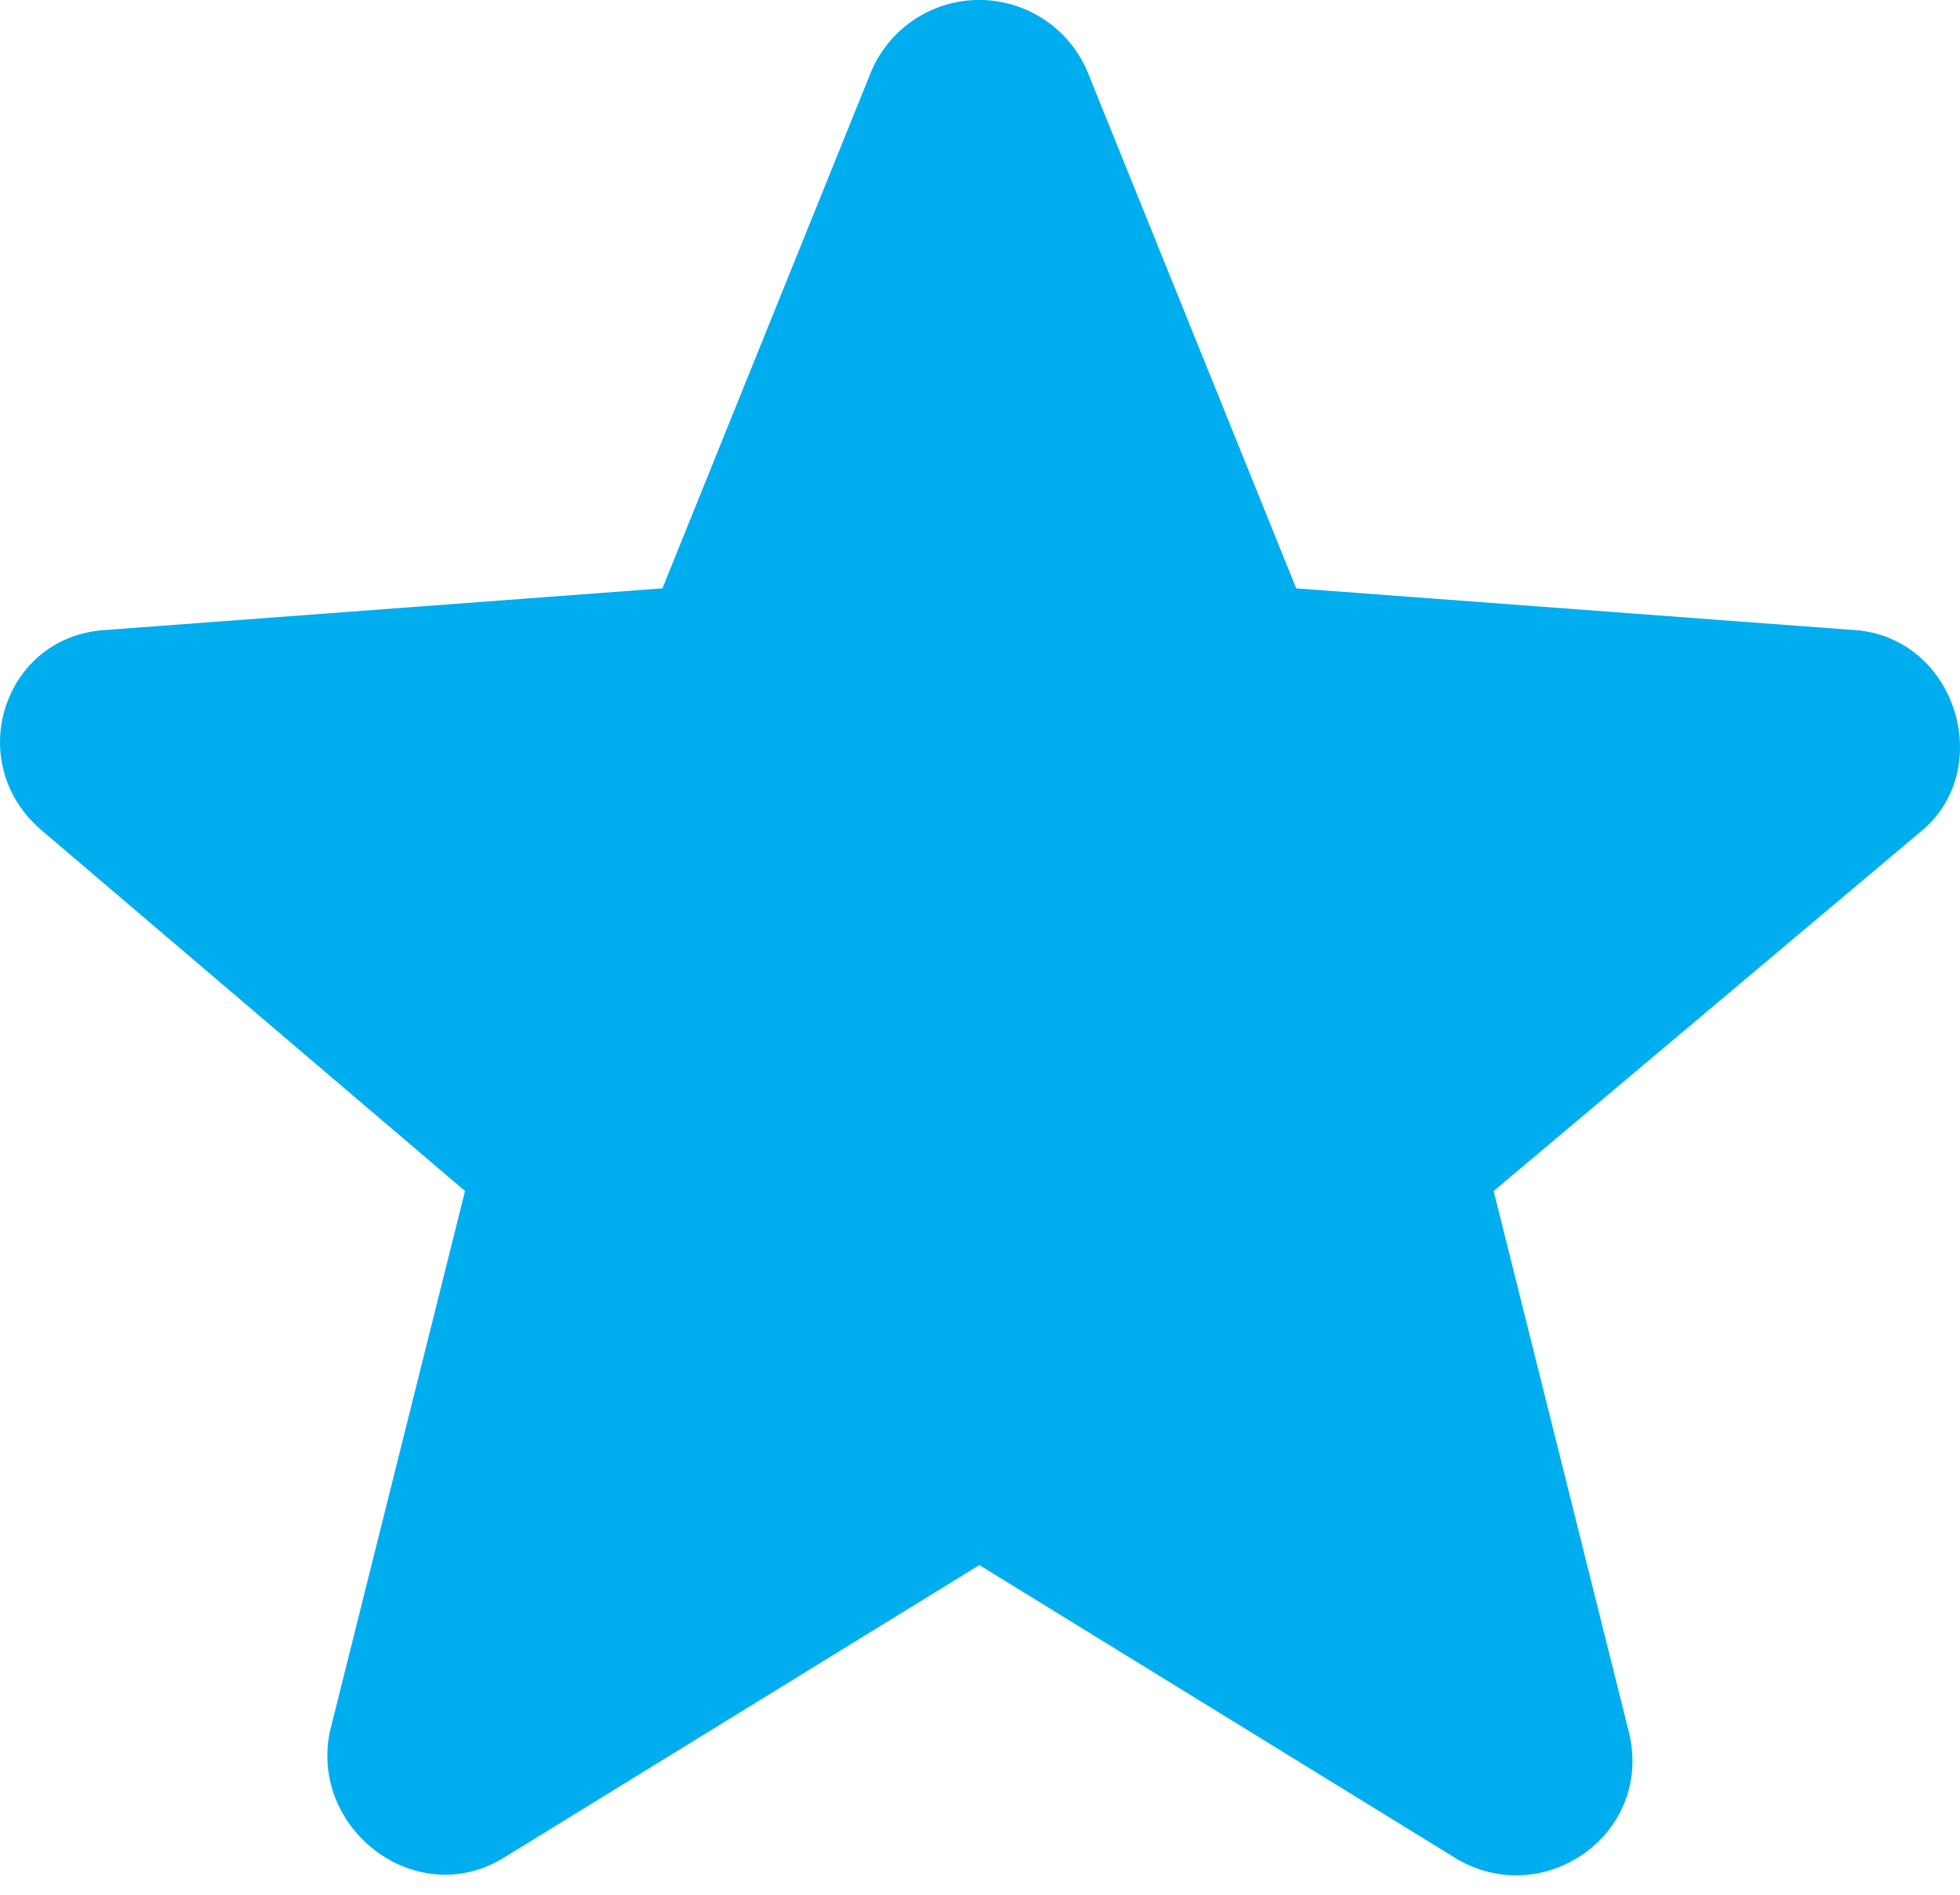 <svg width="30" height="29" viewBox="0 0 30 29" xmlns="http://www.w3.org/2000/svg">
    <path d="m1.631 9.641 8.508-.636 3.18-7.872a1.797 1.797 0 0 1 3.34 0l3.181 7.872 8.508.636c1.59.08 2.227 2.147 1.034 3.101l-6.52 5.487 2.067 8.27c.398 1.59-1.352 2.783-2.703 1.908l-7.236-4.453-7.236 4.453c-1.352.875-3.022-.398-2.704-1.908l2.068-8.27-6.441-5.487c-1.272-1.033-.636-3.021.954-3.1z" fill="#00AEEF" fill-rule="nonzero"/>
</svg>
